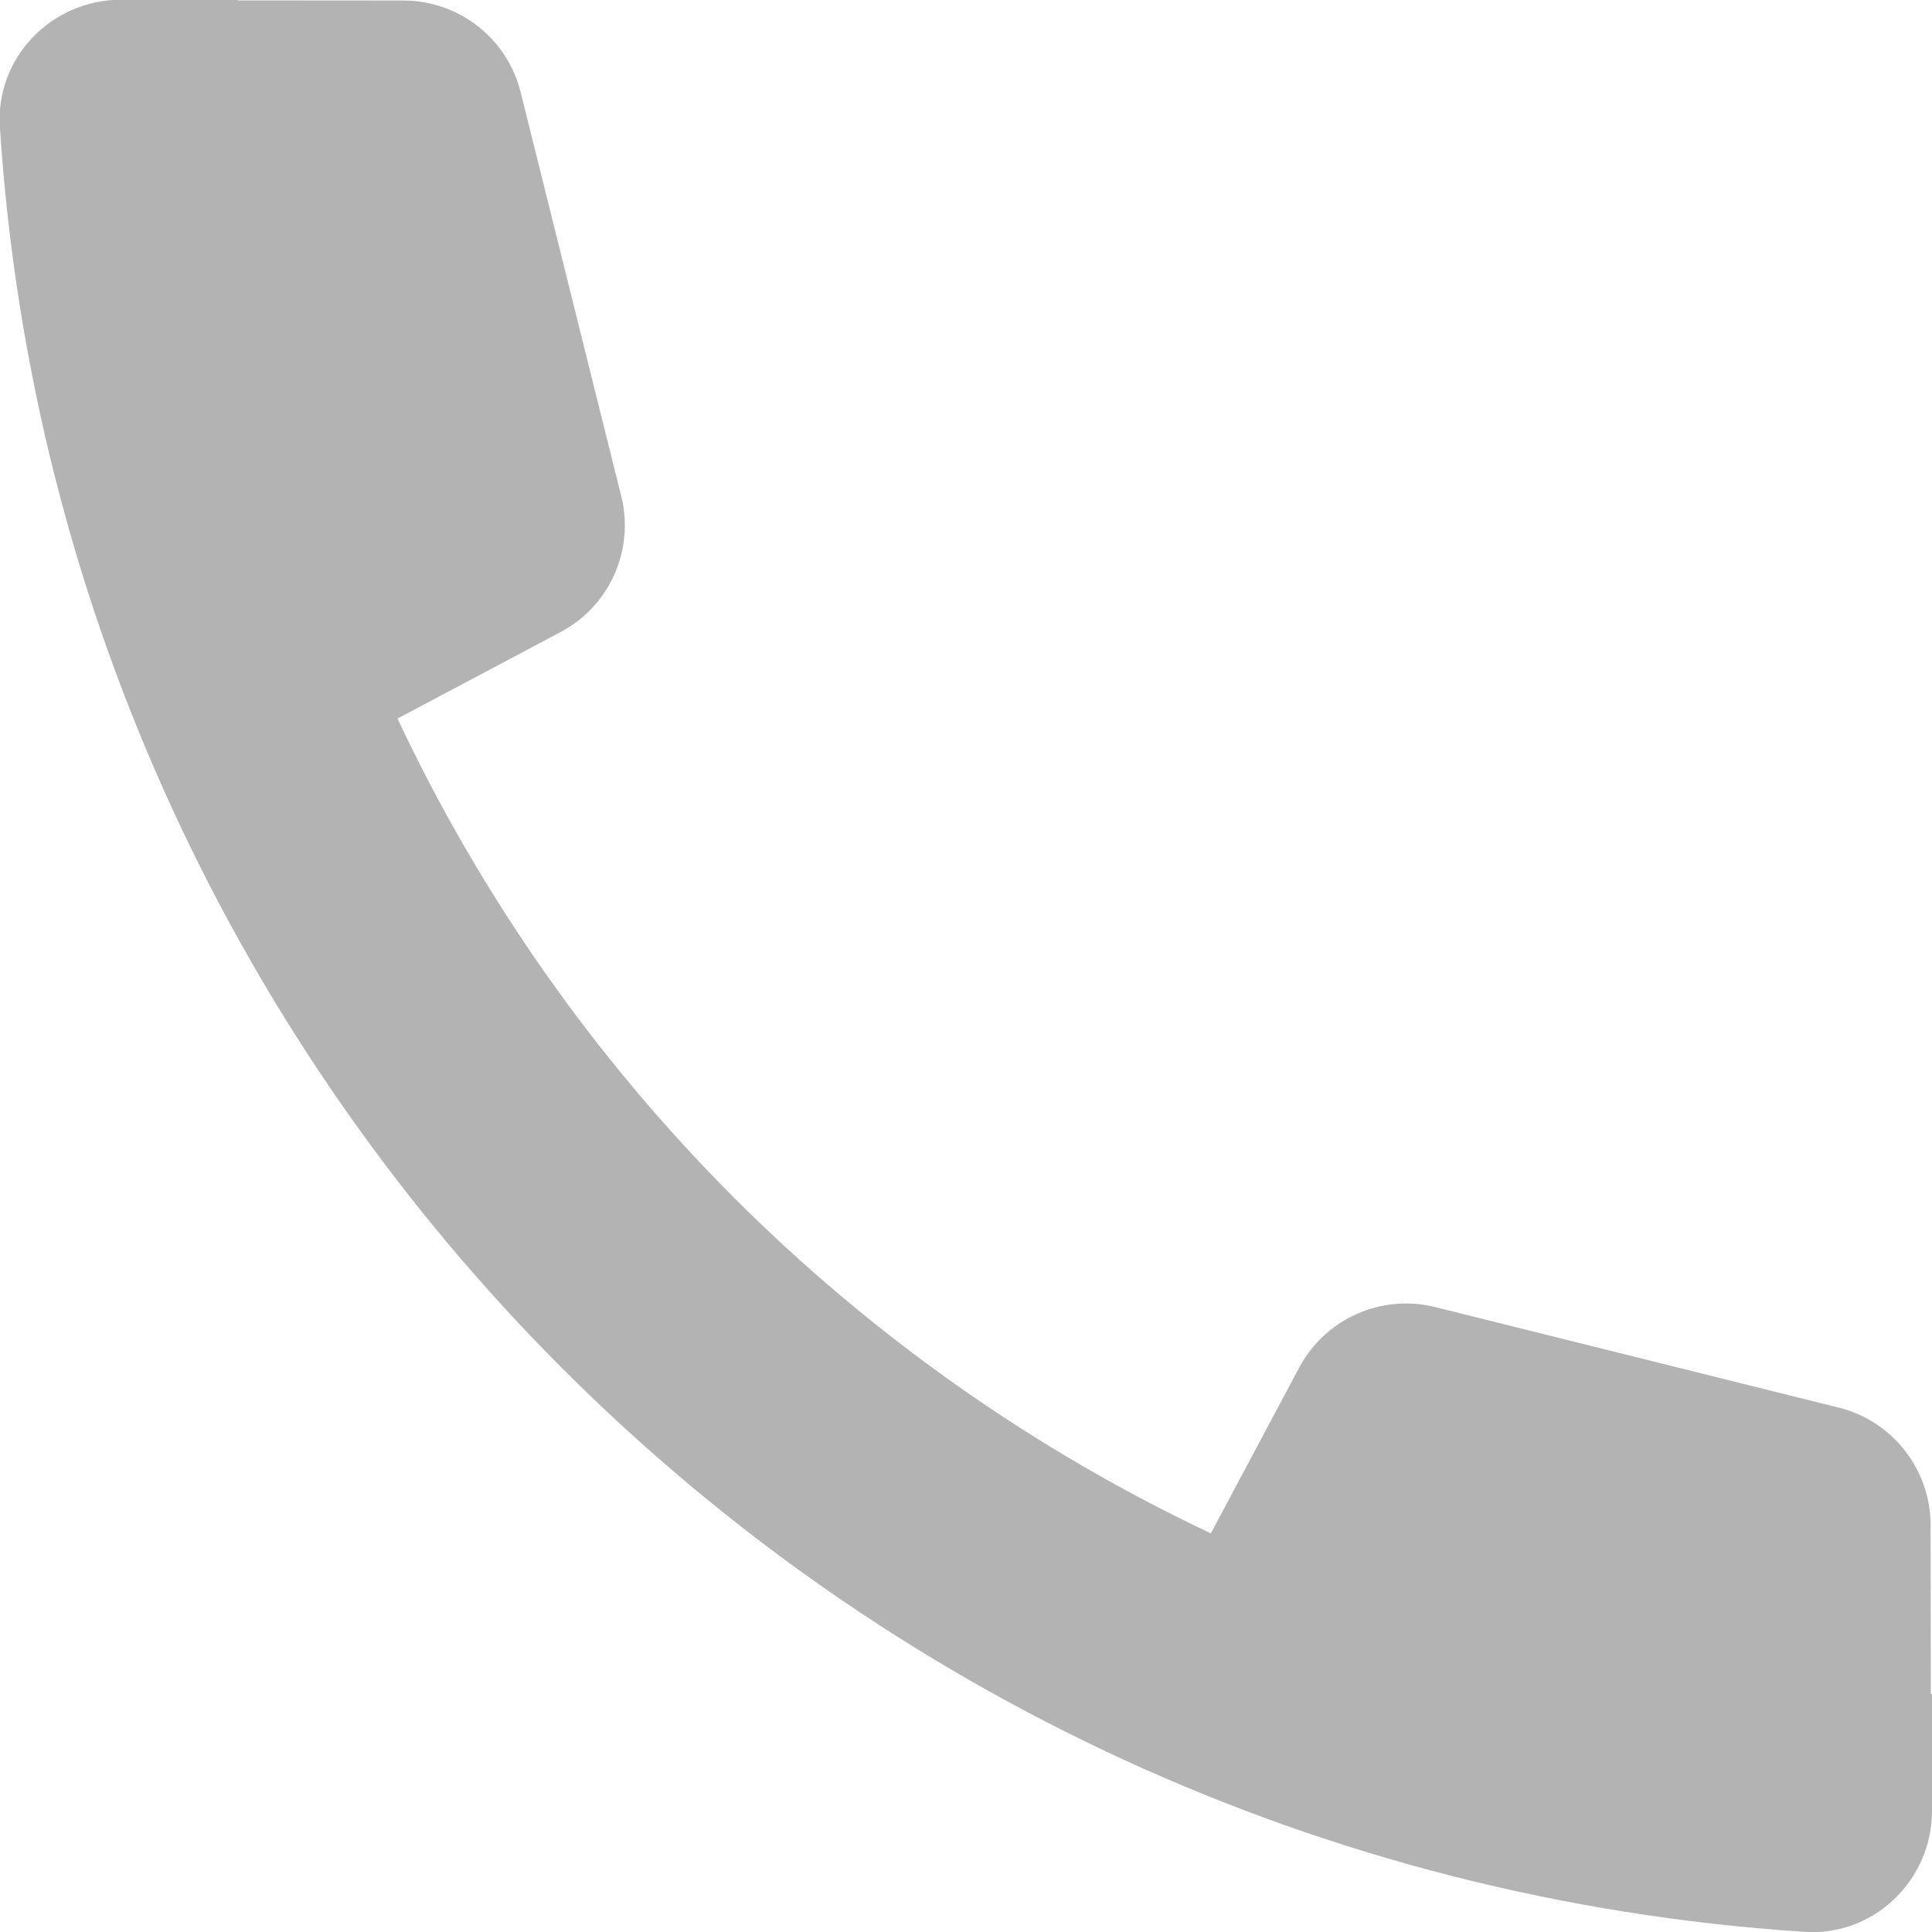 <svg 
 xmlns="http://www.w3.org/2000/svg"
 xmlns:xlink="http://www.w3.org/1999/xlink"
 width="15px" height="15px">
<path fill-rule="evenodd"  fill="rgb(179, 179, 179)"
 d="M9.401,11.905 L10.087,10.618 C10.289,10.238 10.725,10.044 11.142,10.148 L14.277,10.929 C14.694,11.033 14.989,11.410 14.989,11.840 L14.991,13.152 L15.000,13.152 L15.000,14.060 C15.000,14.596 14.550,15.034 14.013,14.999 C6.495,14.511 0.485,8.501 -0.001,0.985 C-0.036,0.449 0.400,-0.002 0.938,-0.002 L1.846,-0.002 L1.846,0.003 L3.131,0.004 C3.563,0.004 3.939,0.299 4.042,0.715 L4.823,3.851 C4.928,4.268 4.734,4.705 4.353,4.907 L3.086,5.579 C4.393,8.358 6.625,10.594 9.401,11.905 Z"/>
</svg>